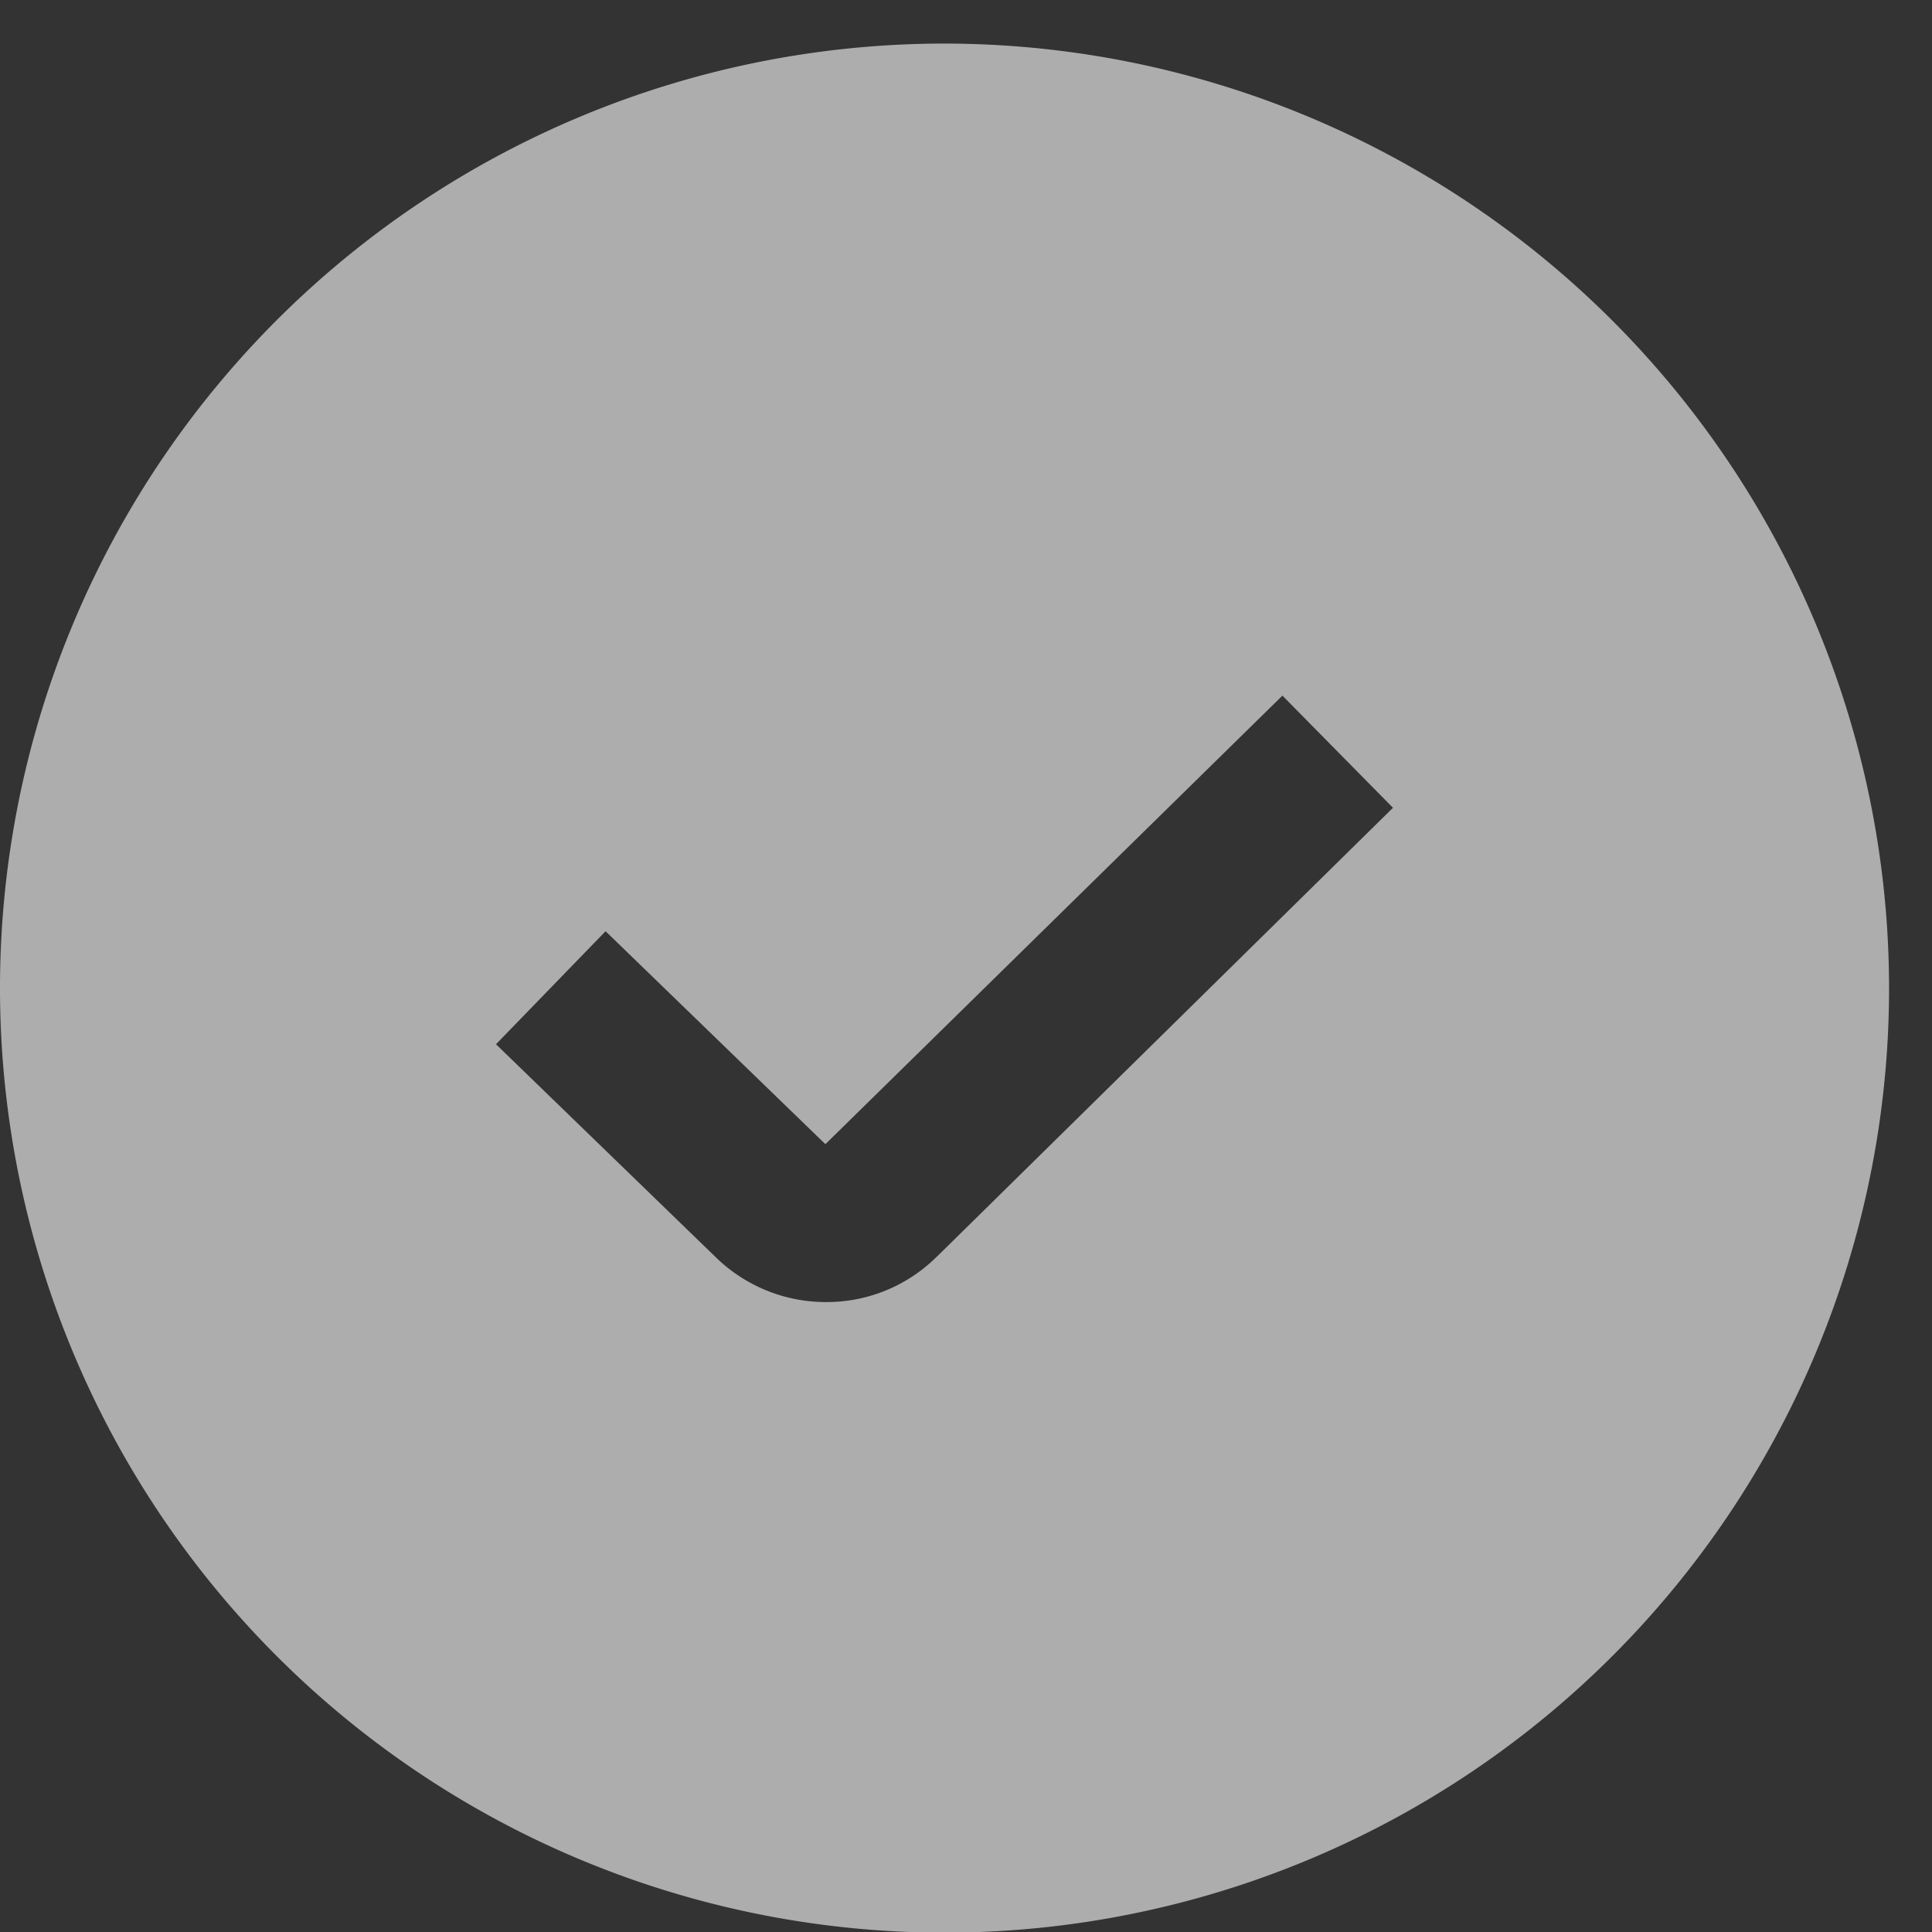 <svg xmlns="http://www.w3.org/2000/svg" width="18" height="18" viewBox="0 0 18 18">
    <rect x="0" y="0" width="18" height="18" fill="#333333" stroke="none"/>
    <g style="opacity:.6">
        <path d="M8.8 0a8.8 8.8 0 1 0 8.8 8.8A8.807 8.807 0 0 0 8.8 0zm-.07 11.3a1.453 1.453 0 0 1-1.031.425 1.467 1.467 0 0 1-1.038-.425l-2.04-1.977L5.642 8.27l2.048 1.984 4.258-4.179 1.03 1.045-4.247 4.18z" transform="translate(0 .406)" style="fill:#fff"/>
    </g>
</svg>
